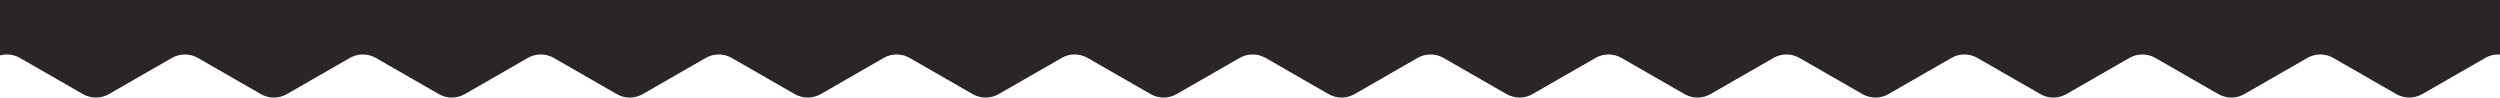 <svg width="1920" height="75" viewBox="0 0 1920 75" fill="none" xmlns="http://www.w3.org/2000/svg">
<path d="M-4.626 44.48L-33.041 60.797C-46.374 68.453 -63 58.828 -63 43.453L-63 20C-63 8.954 -54.046 0 -43 0L1967 0C1978.05 0 1987 8.954 1987 20V43.453C1987 58.828 1970.37 68.453 1957.04 60.797L1928.63 44.48C1922.46 40.938 1914.87 40.938 1908.71 44.48L1860.29 72.281C1854.13 75.823 1846.54 75.823 1840.37 72.281L1791.96 44.48C1785.79 40.938 1778.21 40.938 1772.04 44.48L1723.63 72.281C1717.46 75.823 1709.87 75.823 1703.71 72.281L1655.29 44.48C1649.13 40.938 1641.54 40.938 1635.37 44.48L1586.96 72.281C1580.79 75.823 1573.21 75.823 1567.04 72.281L1518.63 44.48C1512.46 40.938 1504.87 40.938 1498.71 44.48L1450.29 72.281C1444.13 75.823 1436.54 75.823 1430.37 72.281L1381.96 44.48C1375.79 40.938 1368.21 40.938 1362.04 44.48L1313.63 72.281C1307.46 75.823 1299.87 75.823 1293.71 72.281L1245.29 44.48C1239.13 40.938 1231.54 40.938 1225.37 44.48L1176.96 72.281C1170.79 75.823 1163.21 75.823 1157.04 72.281L1108.63 44.48C1102.46 40.938 1094.87 40.938 1088.71 44.48L1040.29 72.281C1034.13 75.823 1026.54 75.823 1020.37 72.281L971.959 44.48C965.792 40.938 958.208 40.938 952.041 44.48L903.626 72.281C897.459 75.823 889.875 75.823 883.707 72.281L835.293 44.48C829.125 40.938 821.541 40.938 815.374 44.48L766.959 72.281C760.792 75.823 753.208 75.823 747.041 72.281L698.626 44.48C692.459 40.938 684.875 40.938 678.707 44.48L630.293 72.281C624.125 75.823 616.541 75.823 610.374 72.281L561.959 44.48C555.792 40.938 548.208 40.938 542.041 44.48L493.626 72.281C487.459 75.823 479.875 75.823 473.707 72.281L425.293 44.48C419.125 40.938 411.541 40.938 405.374 44.48L356.959 72.281C350.792 75.823 343.208 75.823 337.041 72.281L288.626 44.48C282.459 40.938 274.875 40.938 268.707 44.48L220.293 72.281C214.125 75.823 206.541 75.823 200.374 72.281L151.959 44.48C145.792 40.938 138.208 40.938 132.041 44.48L83.626 72.281C77.459 75.823 69.875 75.823 63.707 72.281L15.293 44.48C9.125 40.938 1.541 40.938 -4.626 44.48Z" fill="#2B2525"/>
</svg>
